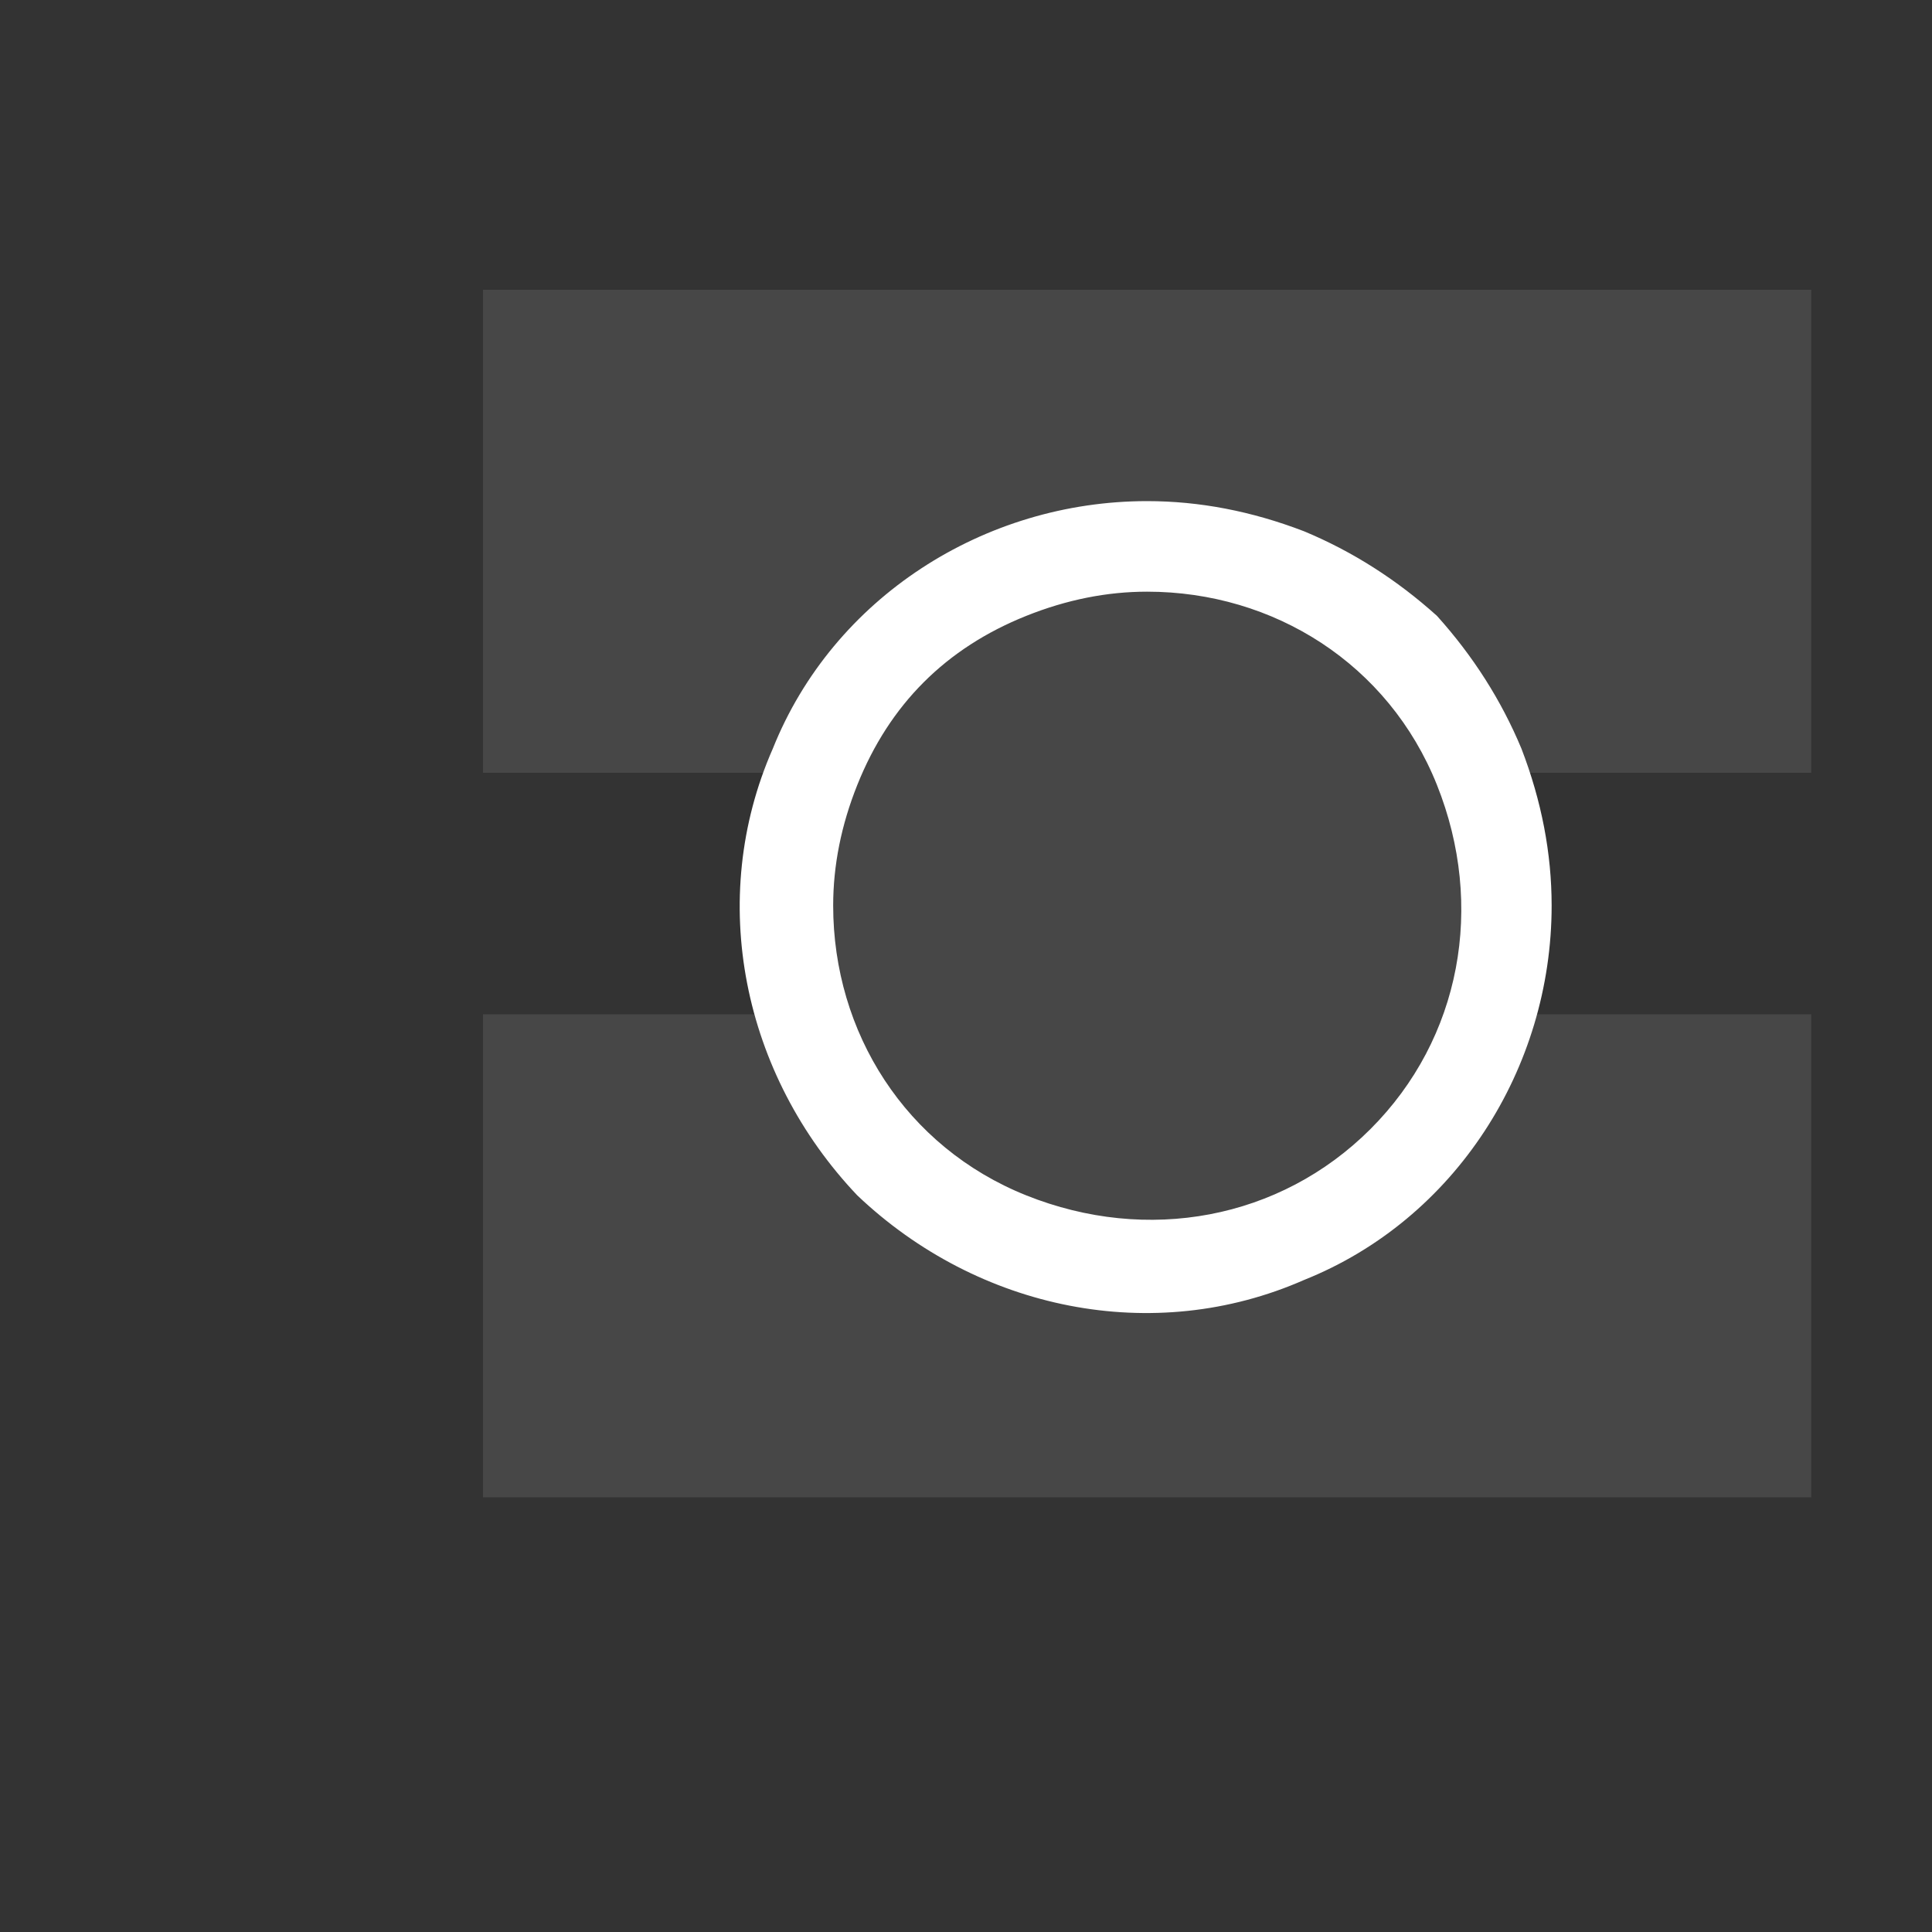 <svg version="1.2" xmlns="http://www.w3.org/2000/svg" viewBox="0 0 32 32" width="32" height="32">
	<rect x="0" y="0" width="32" height="32" fill="#333333" stroke="none"/>
	<title>kuličkova loziska ikona-svg</title>
	<style>
		.s0 { fill: #474747 } 
		.s1 { fill: #ffffff } 
		.s2 { fill: #808080;stroke: #276cb5;stroke-width: 2 } 
	</style>
	<g id="Ebene_1">
		<path id="Layer" class="s0" d="m8 16.8h22v8h-22z" />
		<path id="Layer" class="s0" d="m8 4.8h22v8h-22z" />
		<path id="Layer" class="s0" d="m19 21c-3.3 0-6-2.7-6-6c0-3.3 2.7-6 6-6c3.3 0 6 2.7 6 6c0 3.3-2.7 6-6 6z" />
		<path id="Layer" fill-rule="evenodd" class="s1" d="m21.6 8.8q1.2 0.5 2.2 1.4q0.9 1 1.4 2.2q0.5 1.3 0.5 2.6c0 2.7-1.6 5.2-4.1 6.2c-2.5 1.1-5.4 0.5-7.4-1.4c-1.9-2-2.5-4.9-1.4-7.4c1-2.5 3.5-4.1 6.2-4.1q1.3 0 2.6 0.5zm-4.6 1.4q-1 0.4-1.7 1.1q-0.7 0.7-1.1 1.7q-0.4 1-0.4 2c0 2.1 1.2 4 3.2 4.8c2 0.8 4.2 0.4 5.7-1.1c1.5-1.5 1.9-3.7 1.1-5.7c-0.8-2-2.7-3.2-4.8-3.2q-1 0-2 0.4z" />
		<path id="Layer" class="s2" d="m356 280.8v13" />
	</g>
</svg>